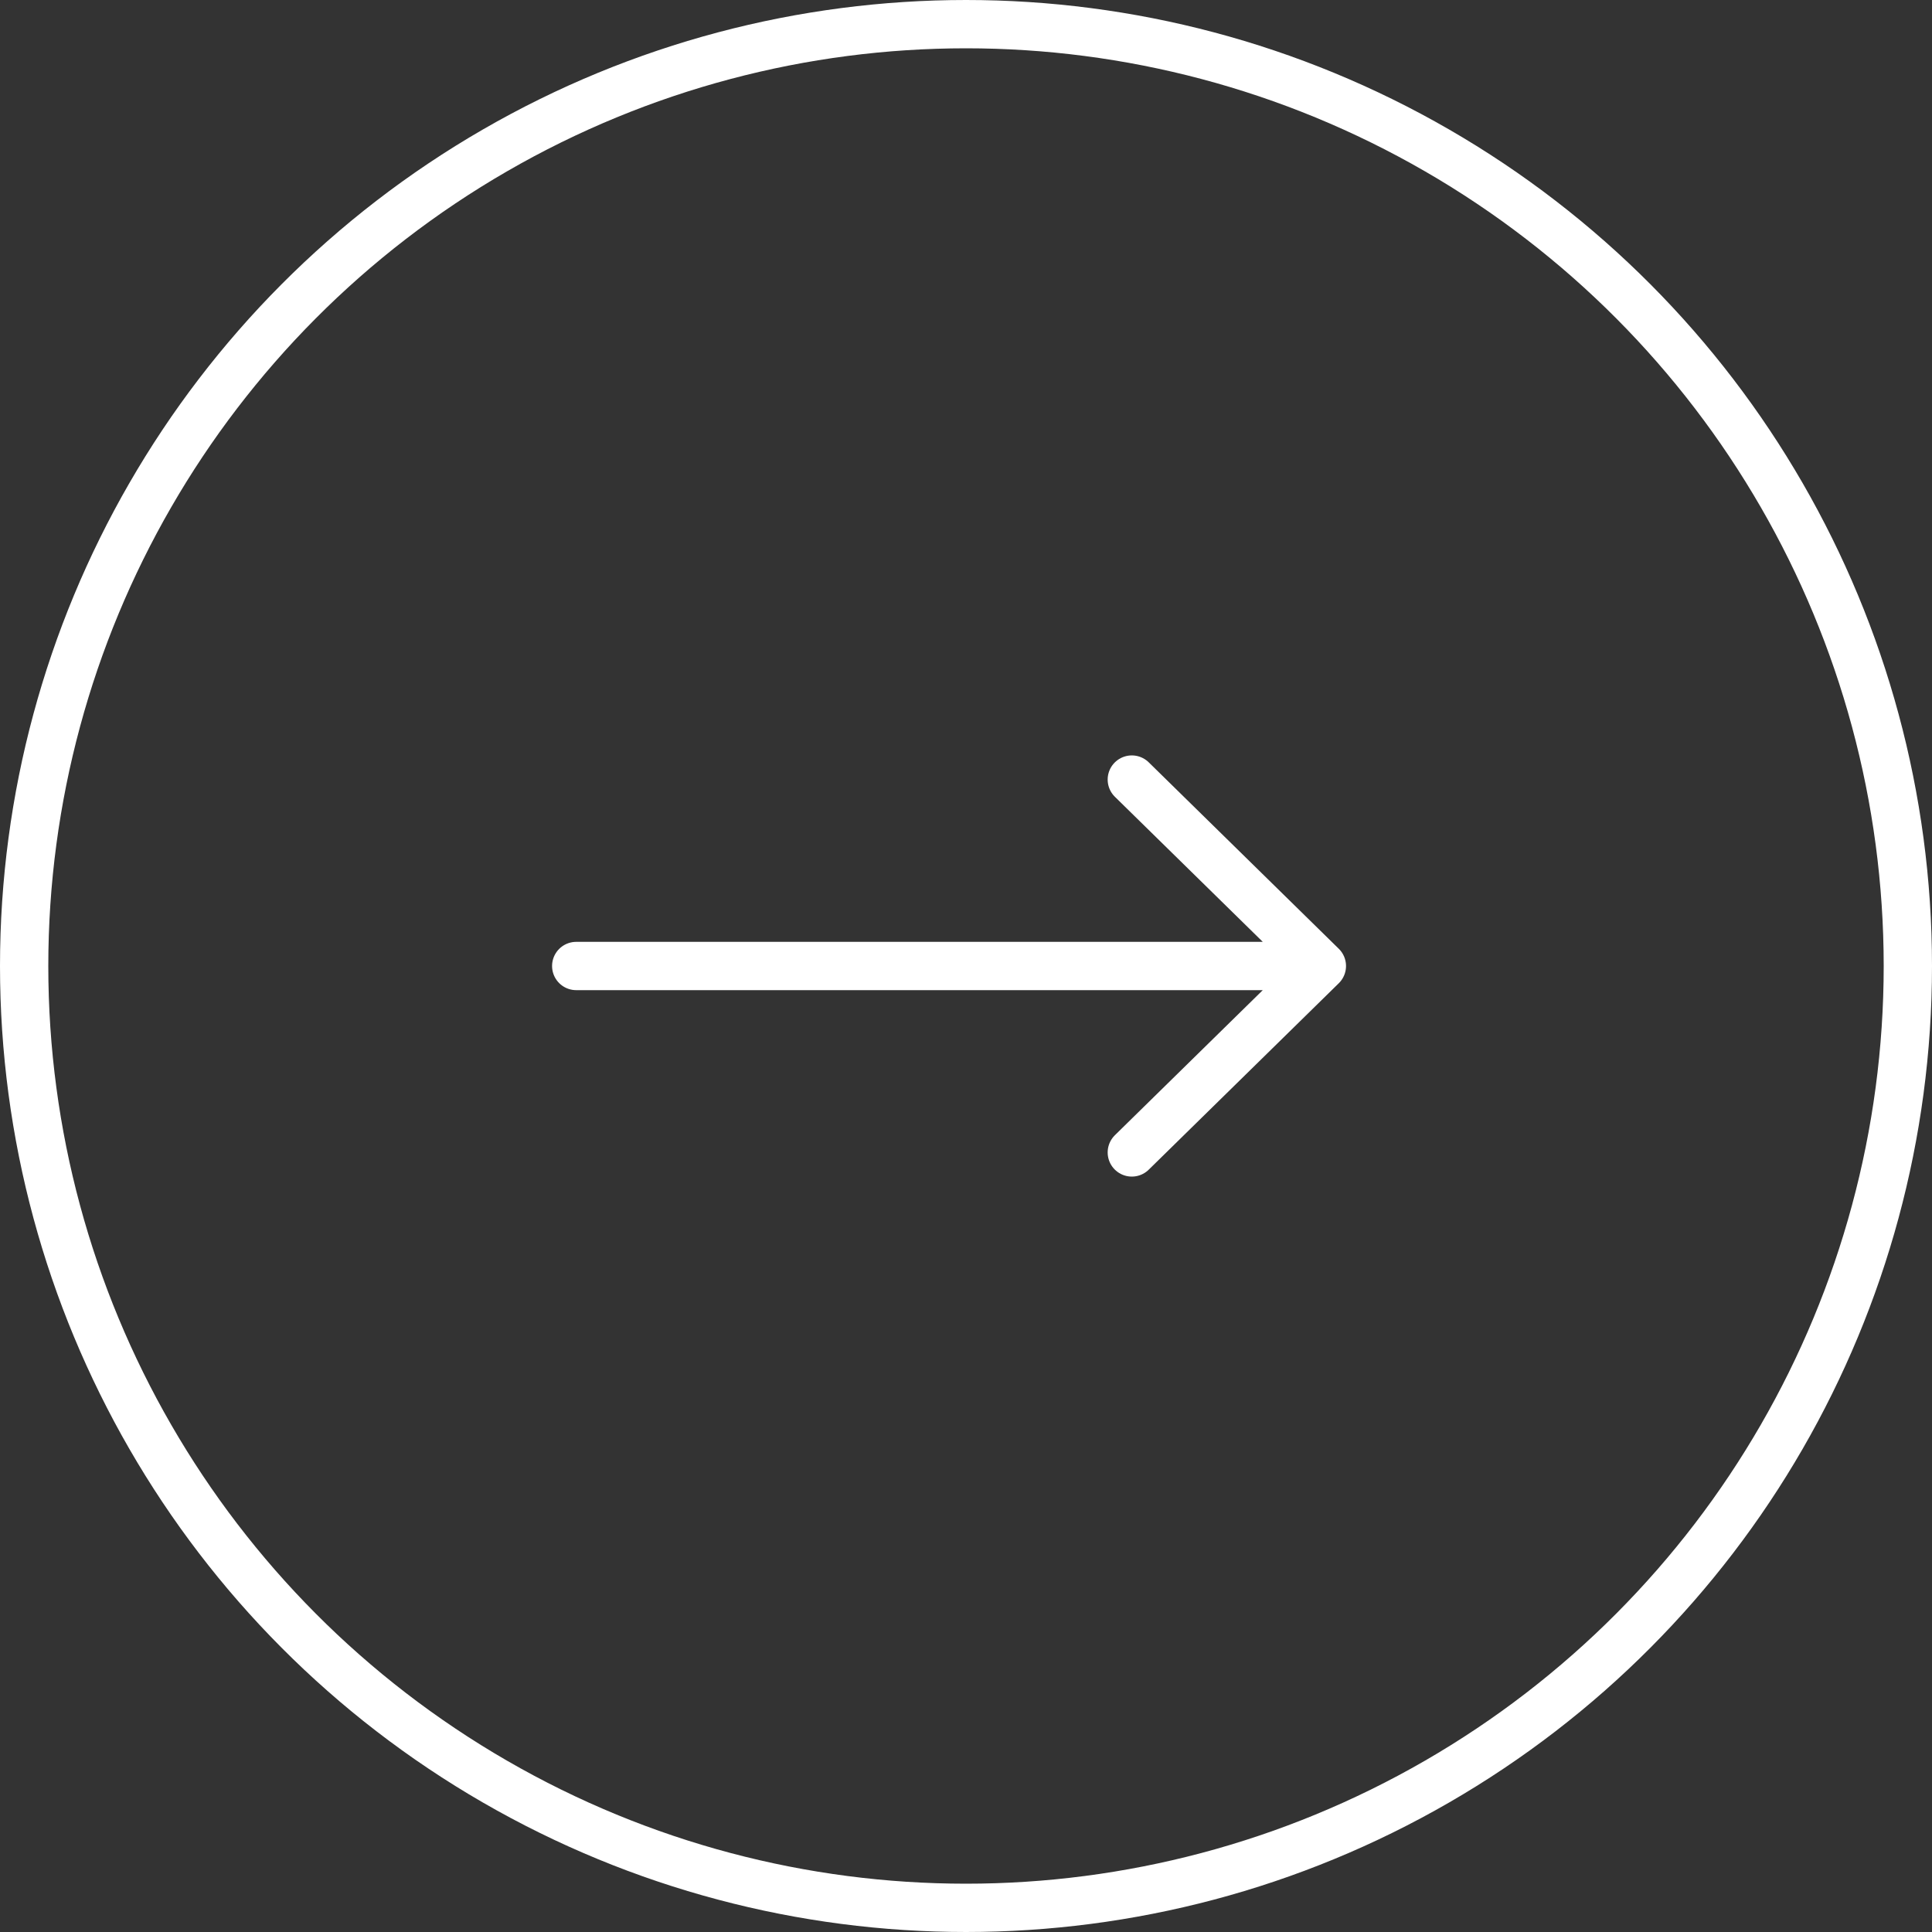 <?xml version="1.0" encoding="UTF-8"?> <svg xmlns="http://www.w3.org/2000/svg" width="40" height="40" viewBox="0 0 40 40" fill="none"><rect x="0" y="0" width="40" height="40" fill="#333333" stroke="none"/><circle cx="20" cy="20" r="19.5" transform="rotate(-180 20 20)" stroke="white"></circle><path d="M11.93 20L27.368 20M27.368 20L23.433 23.86M27.368 20L23.433 16.14" stroke="white" stroke-linecap="round" stroke-linejoin="round"></path></svg> 